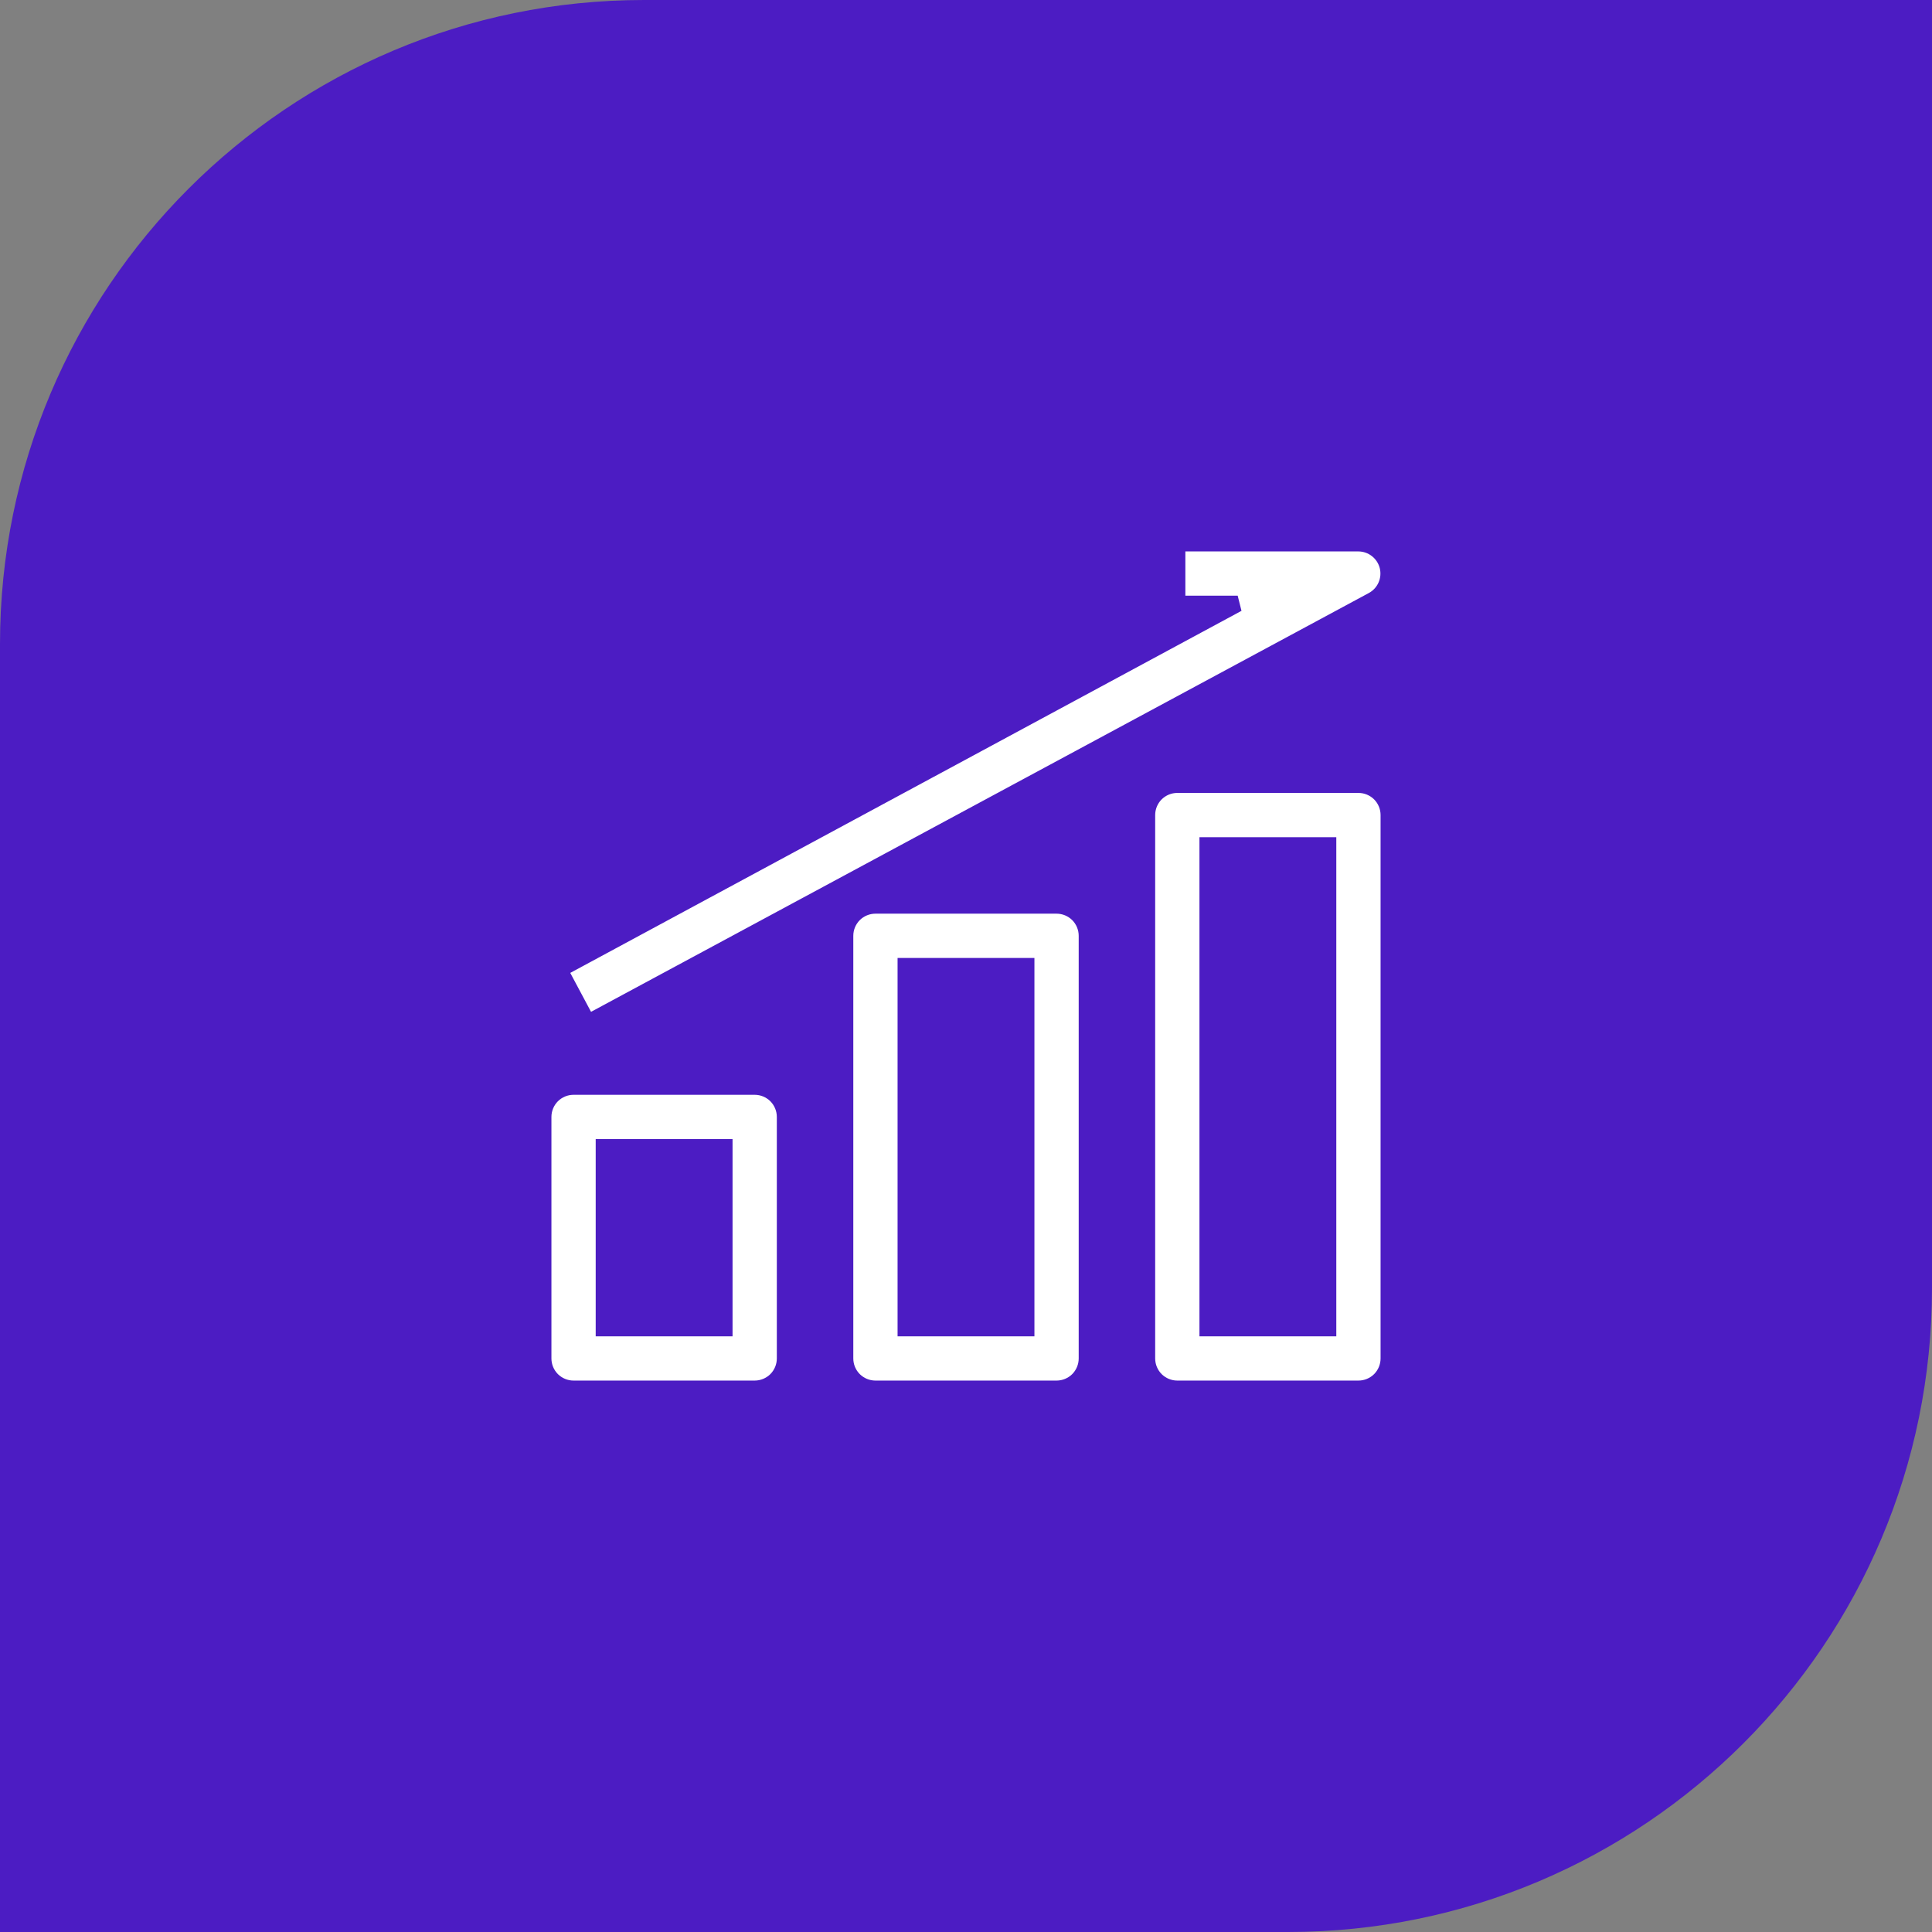 <?xml version="1.0" encoding="UTF-8" standalone="no"?>
<svg width="72" height="72" viewBox="0 0 72 72" fill="none" xmlns="http://www.w3.org/2000/svg">
<rect x="0" y="0" width="72" height="72" fill="#808080" stroke="none"/>
<path d="M0 72H48C61.255 72 72 61.255 72 48V0H24C10.745 0 0 10.745 0 24V72Z" fill="#4C1CC3"/>
<path d="M28.125 40.5C28.423 40.5 28.71 40.618 28.921 40.829C29.132 41.04 29.25 41.327 29.25 41.625V50.625C29.25 50.923 29.132 51.21 28.921 51.421C28.71 51.632 28.423 51.75 28.125 51.75H21.375C21.077 51.75 20.79 51.632 20.579 51.421C20.368 51.21 20.25 50.923 20.25 50.625V41.625C20.25 41.327 20.368 41.04 20.579 40.829C20.79 40.618 21.077 40.5 21.375 40.5H28.125ZM39.375 33.75C39.673 33.75 39.96 33.868 40.171 34.079C40.382 34.29 40.5 34.577 40.5 34.875V50.625C40.5 50.923 40.382 51.21 40.171 51.421C39.96 51.632 39.673 51.75 39.375 51.75H32.625C32.327 51.75 32.04 51.632 31.829 51.421C31.618 51.21 31.5 50.923 31.5 50.625V34.875C31.5 34.577 31.618 34.29 31.829 34.079C32.04 33.868 32.327 33.75 32.625 33.75H39.375ZM50.625 29.25C50.923 29.25 51.21 29.368 51.421 29.579C51.632 29.79 51.75 30.077 51.75 30.375V50.625C51.75 50.923 51.632 51.21 51.421 51.421C51.21 51.632 50.923 51.75 50.625 51.75H43.875C43.577 51.75 43.29 51.632 43.079 51.421C42.868 51.21 42.75 50.923 42.75 50.625V30.375C42.75 30.077 42.868 29.79 43.079 29.579C43.29 29.368 43.577 29.25 43.875 29.25H50.625ZM22.5 42.75V49.5H27V42.75H22.5ZM33.75 36V49.5H38.25V36H33.75ZM45 31.5V49.5H49.5V31.5H45ZM50.625 20.25C50.875 20.251 51.117 20.336 51.313 20.49C51.51 20.645 51.65 20.86 51.711 21.102C51.771 21.345 51.749 21.601 51.648 21.829C51.548 22.058 51.373 22.247 51.153 22.365L21.903 38.115L20.847 36.135L46.125 22.5H43.875V20.25H50.625Z" fill="white"/>
<path d="M28.921 40.829L29.133 40.617L28.921 40.829ZM28.921 51.421L29.133 51.633L28.921 51.421ZM20.579 51.421L20.367 51.633H20.367L20.579 51.421ZM20.25 50.625H19.95H20.25ZM20.25 41.625H19.95H20.25ZM20.579 40.829L20.367 40.617H20.367L20.579 40.829ZM40.171 34.079L40.383 33.867L40.171 34.079ZM31.829 51.421L31.617 51.633L31.829 51.421ZM51.421 29.579L51.633 29.367L51.421 29.579ZM43.079 29.579L42.867 29.367L43.079 29.579ZM22.5 42.75V42.45H22.2V42.75H22.5ZM22.5 49.5H22.2V49.8H22.5V49.5ZM27 49.5V49.8H27.3V49.5H27ZM27 42.75H27.3V42.45H27V42.75ZM33.75 36V35.7H33.45V36H33.75ZM33.75 49.5H33.45V49.8H33.75V49.5ZM38.25 49.5V49.8H38.55V49.5H38.25ZM38.25 36H38.55V35.7H38.25V36ZM45 31.5V31.2H44.7V31.5H45ZM45 49.5H44.7V49.8H45V49.5ZM49.5 49.5V49.8H49.8V49.5H49.5ZM49.5 31.5H49.8V31.2H49.5V31.5ZM50.625 20.25L50.627 19.95H50.625V20.25ZM51.313 20.49L51.499 20.254L51.499 20.254L51.313 20.49ZM51.711 21.102L52.002 21.03L52.002 21.03L51.711 21.102ZM51.648 21.829L51.923 21.95L51.923 21.95L51.648 21.829ZM51.153 22.365L51.295 22.629L51.296 22.629L51.153 22.365ZM21.903 38.115L21.639 38.257L21.78 38.522L22.046 38.379L21.903 38.115ZM20.847 36.135L20.704 35.871L20.441 36.013L20.582 36.276L20.847 36.135ZM46.125 22.5L46.267 22.764L46.125 22.2V22.5ZM43.875 22.5H43.575V22.8H43.875V22.5ZM43.875 20.25V19.95H43.575V20.25H43.875ZM28.125 40.5V40.8C28.344 40.8 28.554 40.887 28.709 41.041L28.921 40.829L29.133 40.617C28.866 40.349 28.503 40.2 28.125 40.2V40.5ZM28.921 40.829L28.709 41.041C28.863 41.196 28.95 41.406 28.95 41.625H29.25H29.55C29.55 41.248 29.401 40.885 29.133 40.617L28.921 40.829ZM29.25 41.625H28.95V50.625H29.25H29.55V41.625H29.25ZM29.25 50.625H28.95C28.95 50.844 28.863 51.054 28.709 51.209L28.921 51.421L29.133 51.633C29.401 51.365 29.55 51.002 29.55 50.625H29.25ZM28.921 51.421L28.709 51.209C28.554 51.363 28.344 51.45 28.125 51.45V51.75V52.05C28.503 52.05 28.866 51.901 29.133 51.633L28.921 51.421ZM28.125 51.75V51.45H21.375V51.75V52.05H28.125V51.75ZM21.375 51.75V51.45C21.156 51.45 20.946 51.363 20.791 51.209L20.579 51.421L20.367 51.633C20.634 51.901 20.997 52.05 21.375 52.05V51.75ZM20.579 51.421L20.791 51.209C20.637 51.054 20.55 50.844 20.55 50.625H20.25H19.95C19.95 51.002 20.099 51.365 20.367 51.633L20.579 51.421ZM20.25 50.625H20.55V41.625H20.25H19.95V50.625H20.25ZM20.25 41.625H20.55C20.55 41.406 20.637 41.196 20.791 41.041L20.579 40.829L20.367 40.617C20.099 40.885 19.95 41.248 19.95 41.625H20.25ZM20.579 40.829L20.791 41.041C20.946 40.887 21.156 40.8 21.375 40.8V40.5V40.2C20.997 40.2 20.634 40.349 20.367 40.617L20.579 40.829ZM21.375 40.5V40.8H28.125V40.5V40.2H21.375V40.5ZM39.375 33.75V34.05C39.594 34.05 39.804 34.137 39.959 34.291L40.171 34.079L40.383 33.867C40.115 33.599 39.752 33.45 39.375 33.45V33.75ZM40.171 34.079L39.959 34.291C40.113 34.446 40.2 34.656 40.2 34.875H40.5H40.8C40.8 34.498 40.651 34.135 40.383 33.867L40.171 34.079ZM40.5 34.875H40.2V50.625H40.5H40.8V34.875H40.5ZM40.5 50.625H40.2C40.2 50.844 40.113 51.054 39.959 51.209L40.171 51.421L40.383 51.633C40.651 51.365 40.8 51.002 40.8 50.625H40.5ZM40.171 51.421L39.959 51.209C39.804 51.363 39.594 51.45 39.375 51.45V51.75V52.05C39.752 52.05 40.115 51.901 40.383 51.633L40.171 51.421ZM39.375 51.75V51.45H32.625V51.75V52.05H39.375V51.75ZM32.625 51.75V51.45C32.406 51.45 32.196 51.363 32.041 51.209L31.829 51.421L31.617 51.633C31.884 51.901 32.248 52.05 32.625 52.05V51.75ZM31.829 51.421L32.041 51.209C31.887 51.054 31.8 50.844 31.8 50.625H31.5H31.2C31.2 51.002 31.349 51.365 31.617 51.633L31.829 51.421ZM31.5 50.625H31.8V34.875H31.5H31.2V50.625H31.5ZM31.5 34.875H31.8C31.8 34.656 31.887 34.446 32.041 34.291L31.829 34.079L31.617 33.867C31.349 34.135 31.2 34.498 31.2 34.875H31.5ZM31.829 34.079L32.041 34.291C32.196 34.137 32.406 34.05 32.625 34.05V33.75V33.45C32.248 33.45 31.884 33.599 31.617 33.867L31.829 34.079ZM32.625 33.75V34.05H39.375V33.75V33.45H32.625V33.75ZM50.625 29.25V29.55C50.844 29.55 51.054 29.637 51.209 29.791L51.421 29.579L51.633 29.367C51.365 29.099 51.002 28.95 50.625 28.95V29.25ZM51.421 29.579L51.209 29.791C51.363 29.946 51.45 30.156 51.45 30.375H51.75H52.05C52.05 29.997 51.901 29.634 51.633 29.367L51.421 29.579ZM51.75 30.375H51.45V50.625H51.75H52.05V30.375H51.75ZM51.75 50.625H51.45C51.45 50.844 51.363 51.054 51.209 51.209L51.421 51.421L51.633 51.633C51.901 51.365 52.05 51.002 52.05 50.625H51.75ZM51.421 51.421L51.209 51.209C51.054 51.363 50.844 51.45 50.625 51.45V51.75V52.05C51.002 52.05 51.365 51.901 51.633 51.633L51.421 51.421ZM50.625 51.75V51.45H43.875V51.75V52.05H50.625V51.75ZM43.875 51.75V51.45C43.656 51.45 43.446 51.363 43.291 51.209L43.079 51.421L42.867 51.633C43.135 51.901 43.498 52.05 43.875 52.05V51.75ZM43.079 51.421L43.291 51.209C43.137 51.054 43.05 50.844 43.05 50.625H42.75H42.45C42.45 51.002 42.599 51.365 42.867 51.633L43.079 51.421ZM42.75 50.625H43.05V30.375H42.75H42.45V50.625H42.75ZM42.75 30.375H43.05C43.05 30.156 43.137 29.946 43.291 29.791L43.079 29.579L42.867 29.367C42.599 29.634 42.45 29.997 42.45 30.375H42.75ZM43.079 29.579L43.291 29.791C43.446 29.637 43.656 29.55 43.875 29.55V29.25V28.95C43.498 28.95 43.135 29.099 42.867 29.367L43.079 29.579ZM43.875 29.25V29.55H50.625V29.25V28.95H43.875V29.25ZM22.5 42.75H22.2V49.5H22.5H22.8V42.75H22.5ZM22.5 49.5V49.8H27V49.5V49.2H22.5V49.5ZM27 49.5H27.3V42.75H27H26.7V49.5H27ZM27 42.75V42.45H22.5V42.75V43.05H27V42.75ZM33.75 36H33.45V49.5H33.75H34.05V36H33.75ZM33.75 49.5V49.8H38.25V49.5V49.2H33.75V49.5ZM38.25 49.5H38.55V36H38.25H37.95V49.5H38.25ZM38.25 36V35.7H33.75V36V36.3H38.25V36ZM45 31.5H44.7V49.5H45H45.3V31.5H45ZM45 49.5V49.8H49.5V49.5V49.2H45V49.5ZM49.5 49.5H49.8V31.5H49.5H49.2V49.5H49.5ZM49.5 31.5V31.2H45V31.5V31.8H49.5V31.5ZM50.625 20.25L50.623 20.55C50.806 20.551 50.984 20.613 51.128 20.726L51.313 20.49L51.499 20.254C51.25 20.059 50.943 19.952 50.627 19.95L50.625 20.25ZM51.313 20.49L51.128 20.726C51.273 20.84 51.376 20.998 51.42 21.175L51.711 21.102L52.002 21.03C51.925 20.722 51.748 20.45 51.499 20.254L51.313 20.49ZM51.711 21.102L51.42 21.175C51.464 21.353 51.448 21.54 51.374 21.708L51.648 21.829L51.923 21.95C52.05 21.661 52.079 21.337 52.002 21.03L51.711 21.102ZM51.648 21.829L51.374 21.708C51.3 21.876 51.172 22.014 51.011 22.101L51.153 22.365L51.296 22.629C51.574 22.479 51.795 22.24 51.923 21.95L51.648 21.829ZM51.153 22.365L51.011 22.101L21.761 37.851L21.903 38.115L22.046 38.379L51.295 22.629L51.153 22.365ZM21.903 38.115L22.168 37.974L21.111 35.993L20.847 36.135L20.582 36.276L21.639 38.257L21.903 38.115ZM20.847 36.135L20.989 36.399L46.267 22.764L46.125 22.5L45.983 22.236L20.704 35.871L20.847 36.135ZM46.125 22.5V22.2H43.875V22.5V22.8H46.125V22.5ZM43.875 22.5H44.175V20.25H43.875H43.575V22.5H43.875ZM43.875 20.25V20.55H50.625V20.25V19.95H43.875V20.25Z" fill="#4C1CC3"/>
</svg>
